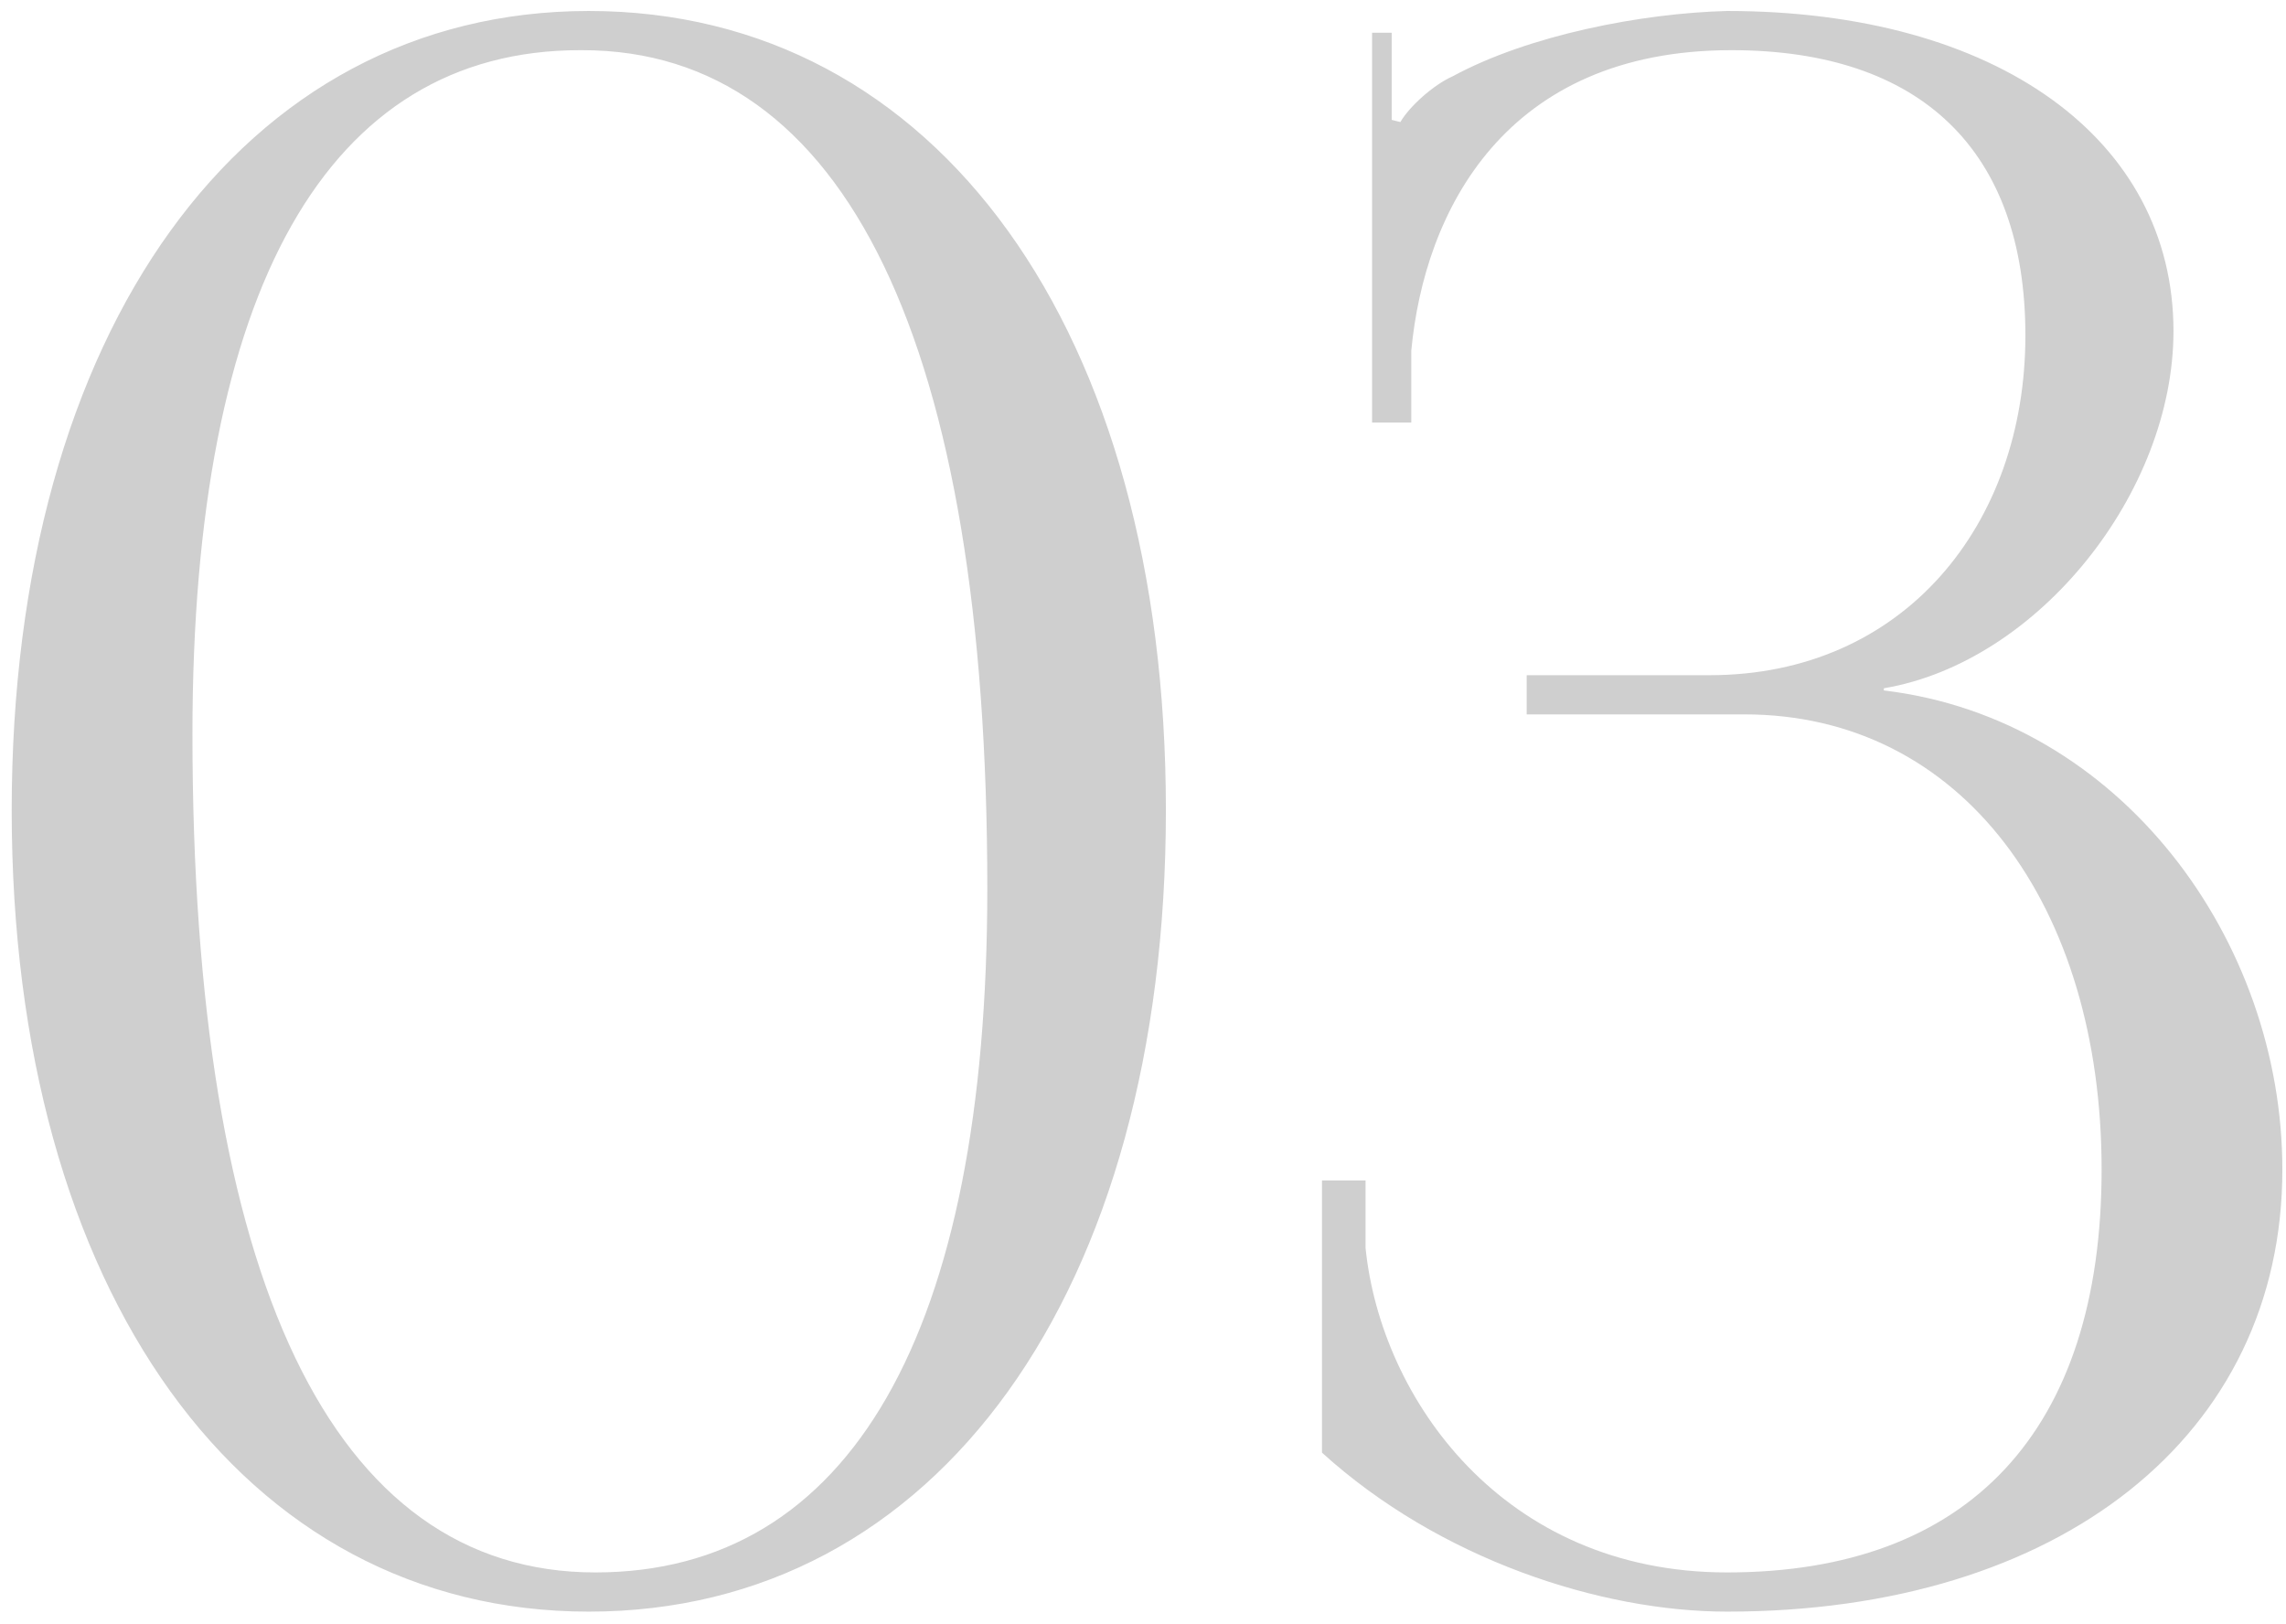 <?xml version="1.0" encoding="UTF-8"?> <svg xmlns="http://www.w3.org/2000/svg" width="76" height="54" viewBox="0 0 76 54" fill="none"> <path d="M19.358 1.668H19.286C10.887 1.668 6.398 9.632 6.398 24.402C6.398 42.502 11.032 52.276 19.792 52.276C28.263 52.276 32.824 44.312 32.824 29.542C32.824 11.442 28.118 1.668 19.358 1.668ZM19.575 0.365C31.159 0.365 38.761 11.008 38.761 26.936C38.761 42.936 31.159 53.579 19.575 53.579C8.064 53.579 0.389 42.936 0.389 26.936C0.389 11.008 8.064 0.365 19.575 0.365ZM43.951 48.294V39.244H45.399V41.488C45.906 46.484 49.96 52.276 57.417 52.276C65.454 52.276 69.87 47.57 69.87 38.882C69.87 30.122 65.236 23.75 57.996 23.75H50.756V22.447H56.838C63.282 22.447 67.336 17.452 67.336 11.153C67.336 4.999 63.861 1.668 57.562 1.668C50.032 1.668 47.354 7.026 46.919 11.66V14.049H45.616V1.089H46.268V3.985L46.557 4.058C46.847 3.551 47.643 2.827 48.295 2.537C50.829 1.162 54.594 0.438 57.417 0.365C66.395 0.365 72.259 4.637 72.259 11.008C72.259 16.366 67.77 22.013 62.63 22.882V22.954C70.522 23.895 75.879 31.28 75.879 38.882C75.879 47.715 68.494 53.579 57.417 53.579C53.218 53.579 47.86 51.842 43.951 48.294Z" fill="#CFCFCF"></path> </svg> 